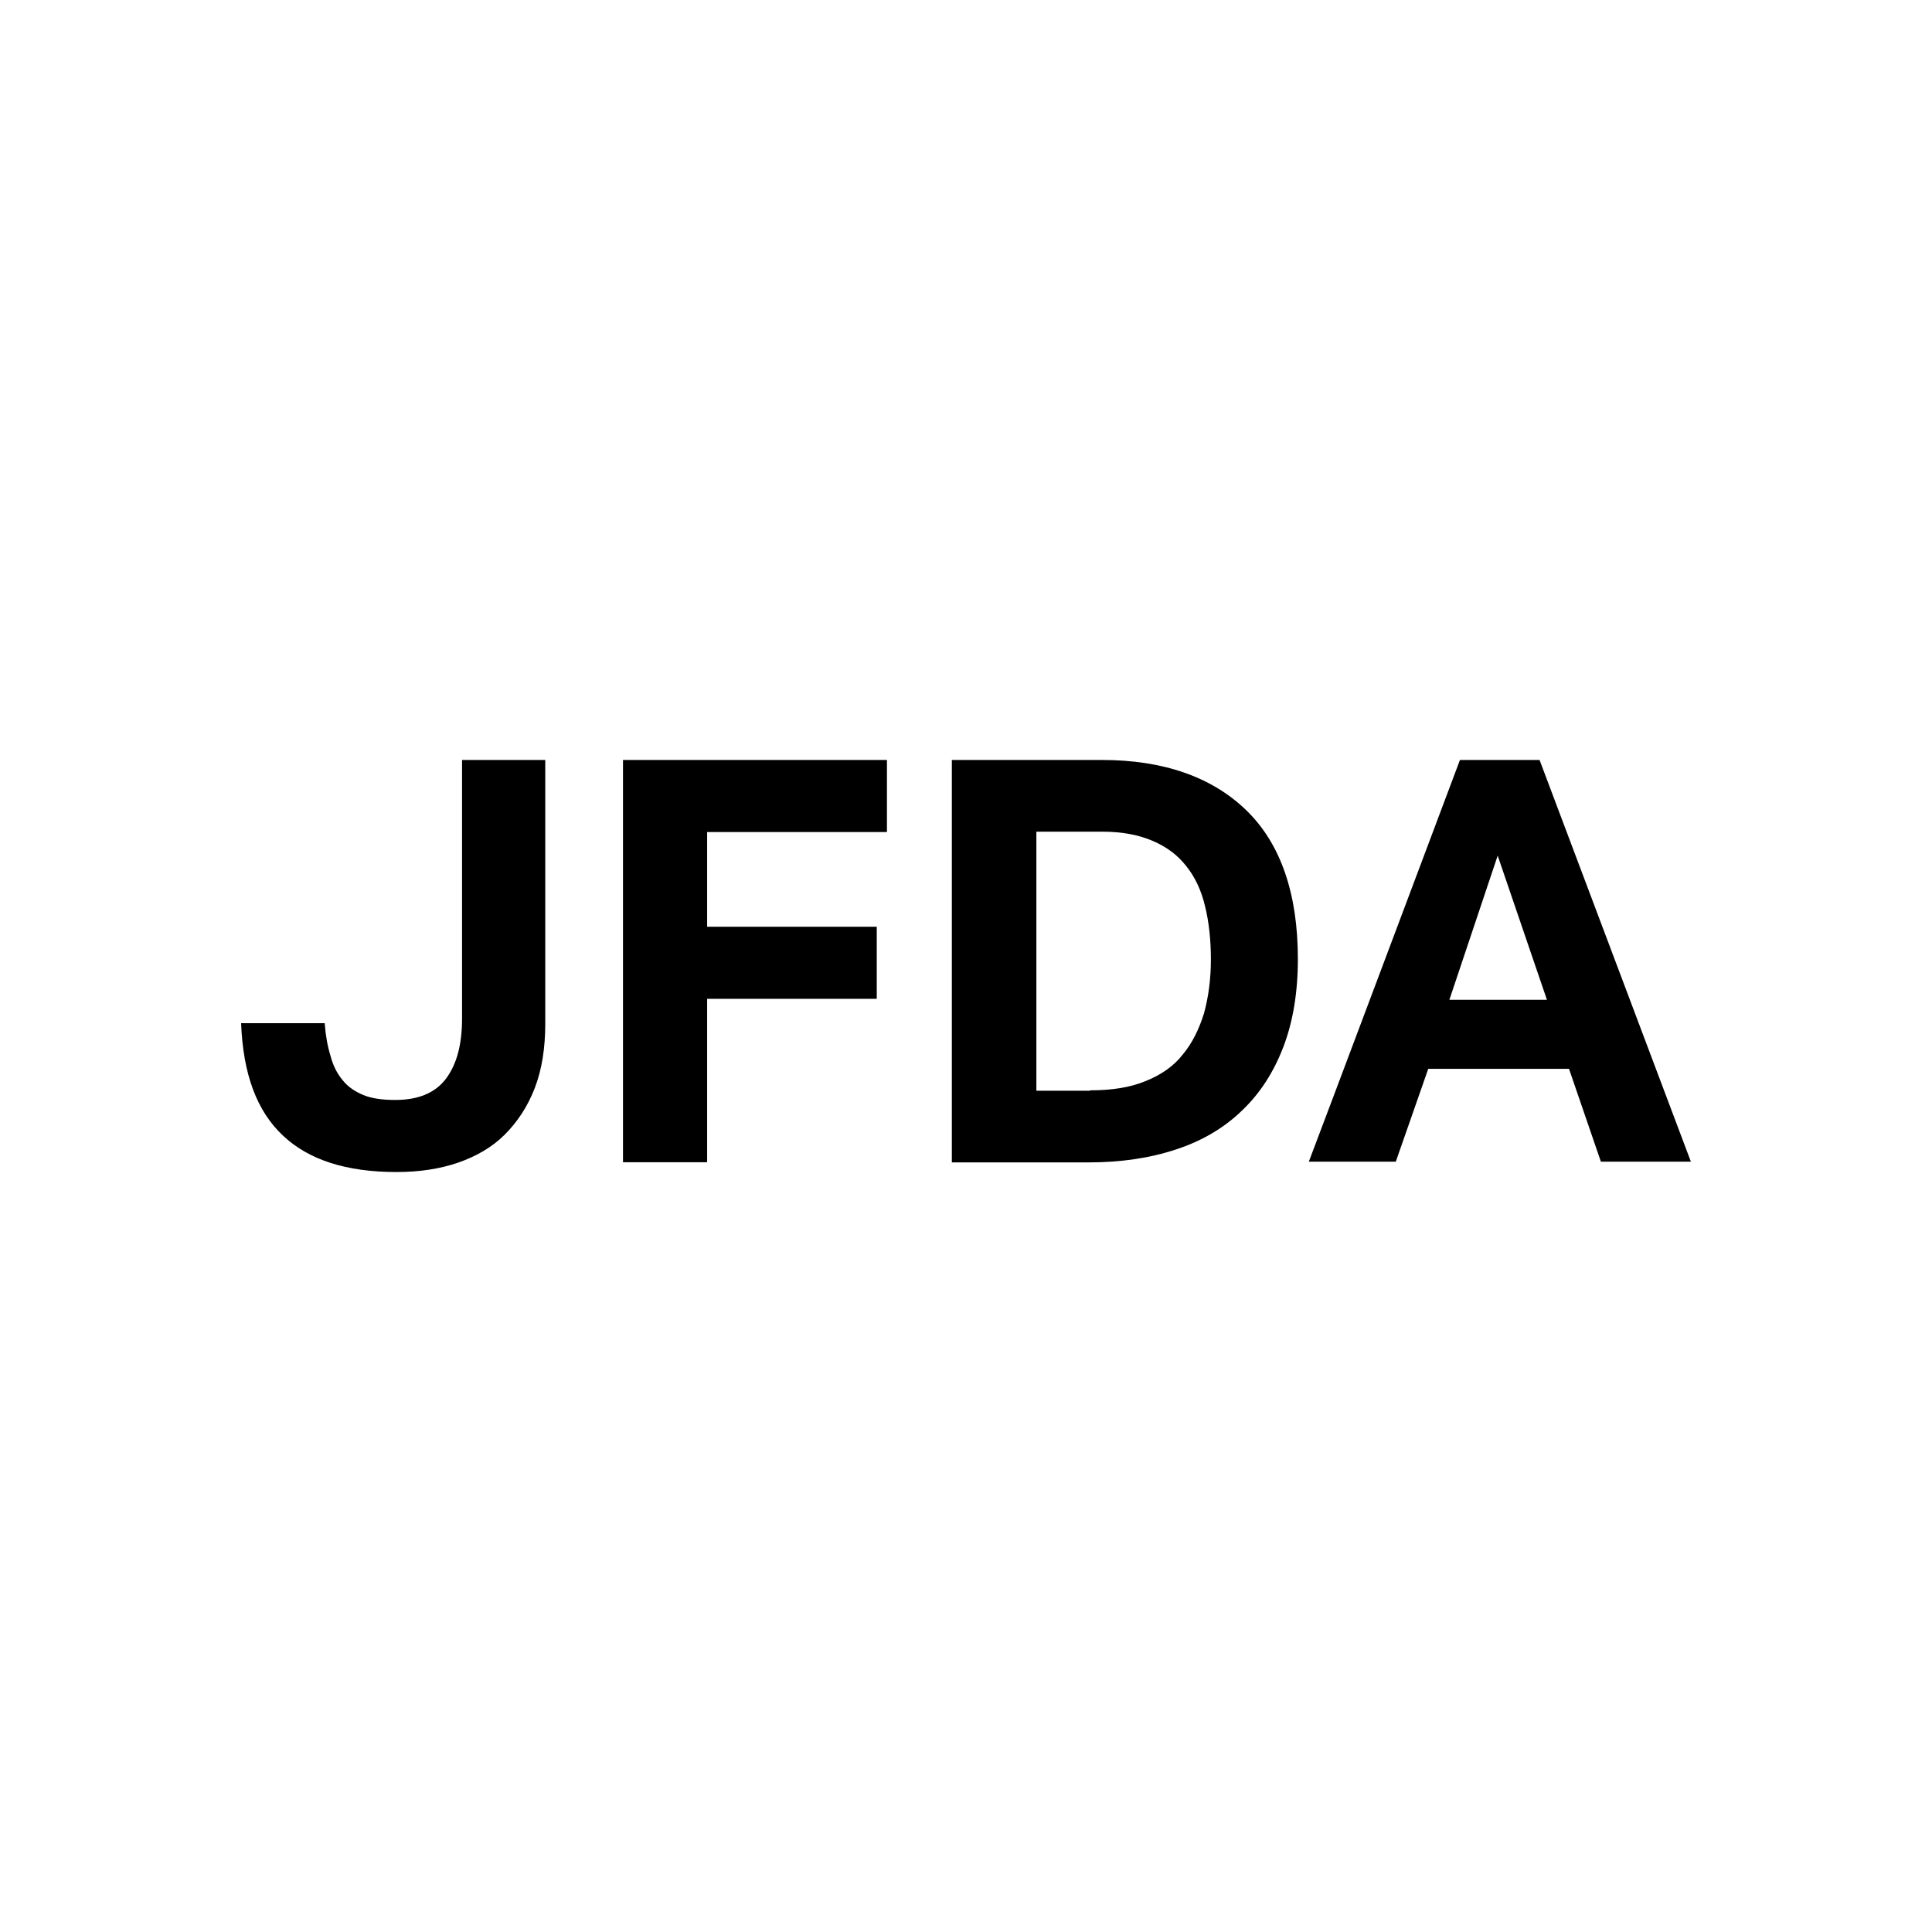 <?xml version="1.0" encoding="utf-8"?>
<!-- Generator: Adobe Illustrator 25.2.1, SVG Export Plug-In . SVG Version: 6.00 Build 0)  -->
<svg version="1.1" id="レイヤー_1" xmlns="http://www.w3.org/2000/svg" xmlns:xlink="http://www.w3.org/1999/xlink" x="0px"
	 y="0px" viewBox="0 0 1024 1024" style="enable-background:new 0 0 1024 1024;" xml:space="preserve">
<path d="M172.1,542.5c0.5,6.4,1.5,12,3.1,17.2c1.3,5.1,3.6,9.5,6.4,12.8c2.8,3.6,6.7,6.1,11,7.9c4.4,1.8,10,2.6,16.9,2.6
	c12.3,0,21.3-3.8,26.9-11.3s8.5-17.9,8.5-31.8V402.8h44.1v139.9c0,12.8-1.8,24.3-5.6,34.1s-9.2,17.9-15.9,24.6s-15.1,11.5-24.9,14.9
	c-9.7,3.3-20.5,4.9-32.5,4.9c-26.4,0-46.4-6.4-60-19.2c-13.8-12.8-21.3-32.5-22.3-59.7h44.3V542.5z M330.2,402.8h139.9V441h-95.3
	v50.2h89.9v38.2h-89.9V616h-44.6V402.8z M504.4,402.8h79.7c32.5,0,58.2,9,76.4,26.6s27.4,44.1,27.4,78.9c0,17.7-2.6,33.3-7.7,46.6
	s-12.3,24.6-22,33.8c-9.5,9.2-21.3,16.1-34.8,20.5c-13.8,4.6-29.2,6.9-46.6,6.9h-72.3V402.8z M577.7,577.9c11.5,0,21.3-1.5,29.5-4.9
	c8.2-3.3,14.9-7.9,19.7-14.1c5.1-6.1,8.7-13.6,11.3-22c2.3-8.5,3.6-17.9,3.6-28.4c0-10.2-1-19.7-3.1-28.2c-2-8.5-5.4-15.6-10-21.3
	c-4.6-5.9-10.5-10.2-17.7-13.3c-7.2-3.1-16.1-4.9-26.6-4.9h-35.1v137.3h28.4V577.9z M773.8,402.8H816l80.2,212.9h-47.7l-16.9-49.2
	h-74.6l-17.2,49.2h-46.1C693.8,615.8,773.8,402.8,773.8,402.8z M819.9,529.9l-26.1-76.4l-25.6,76.4H819.9z"/>
</svg>
